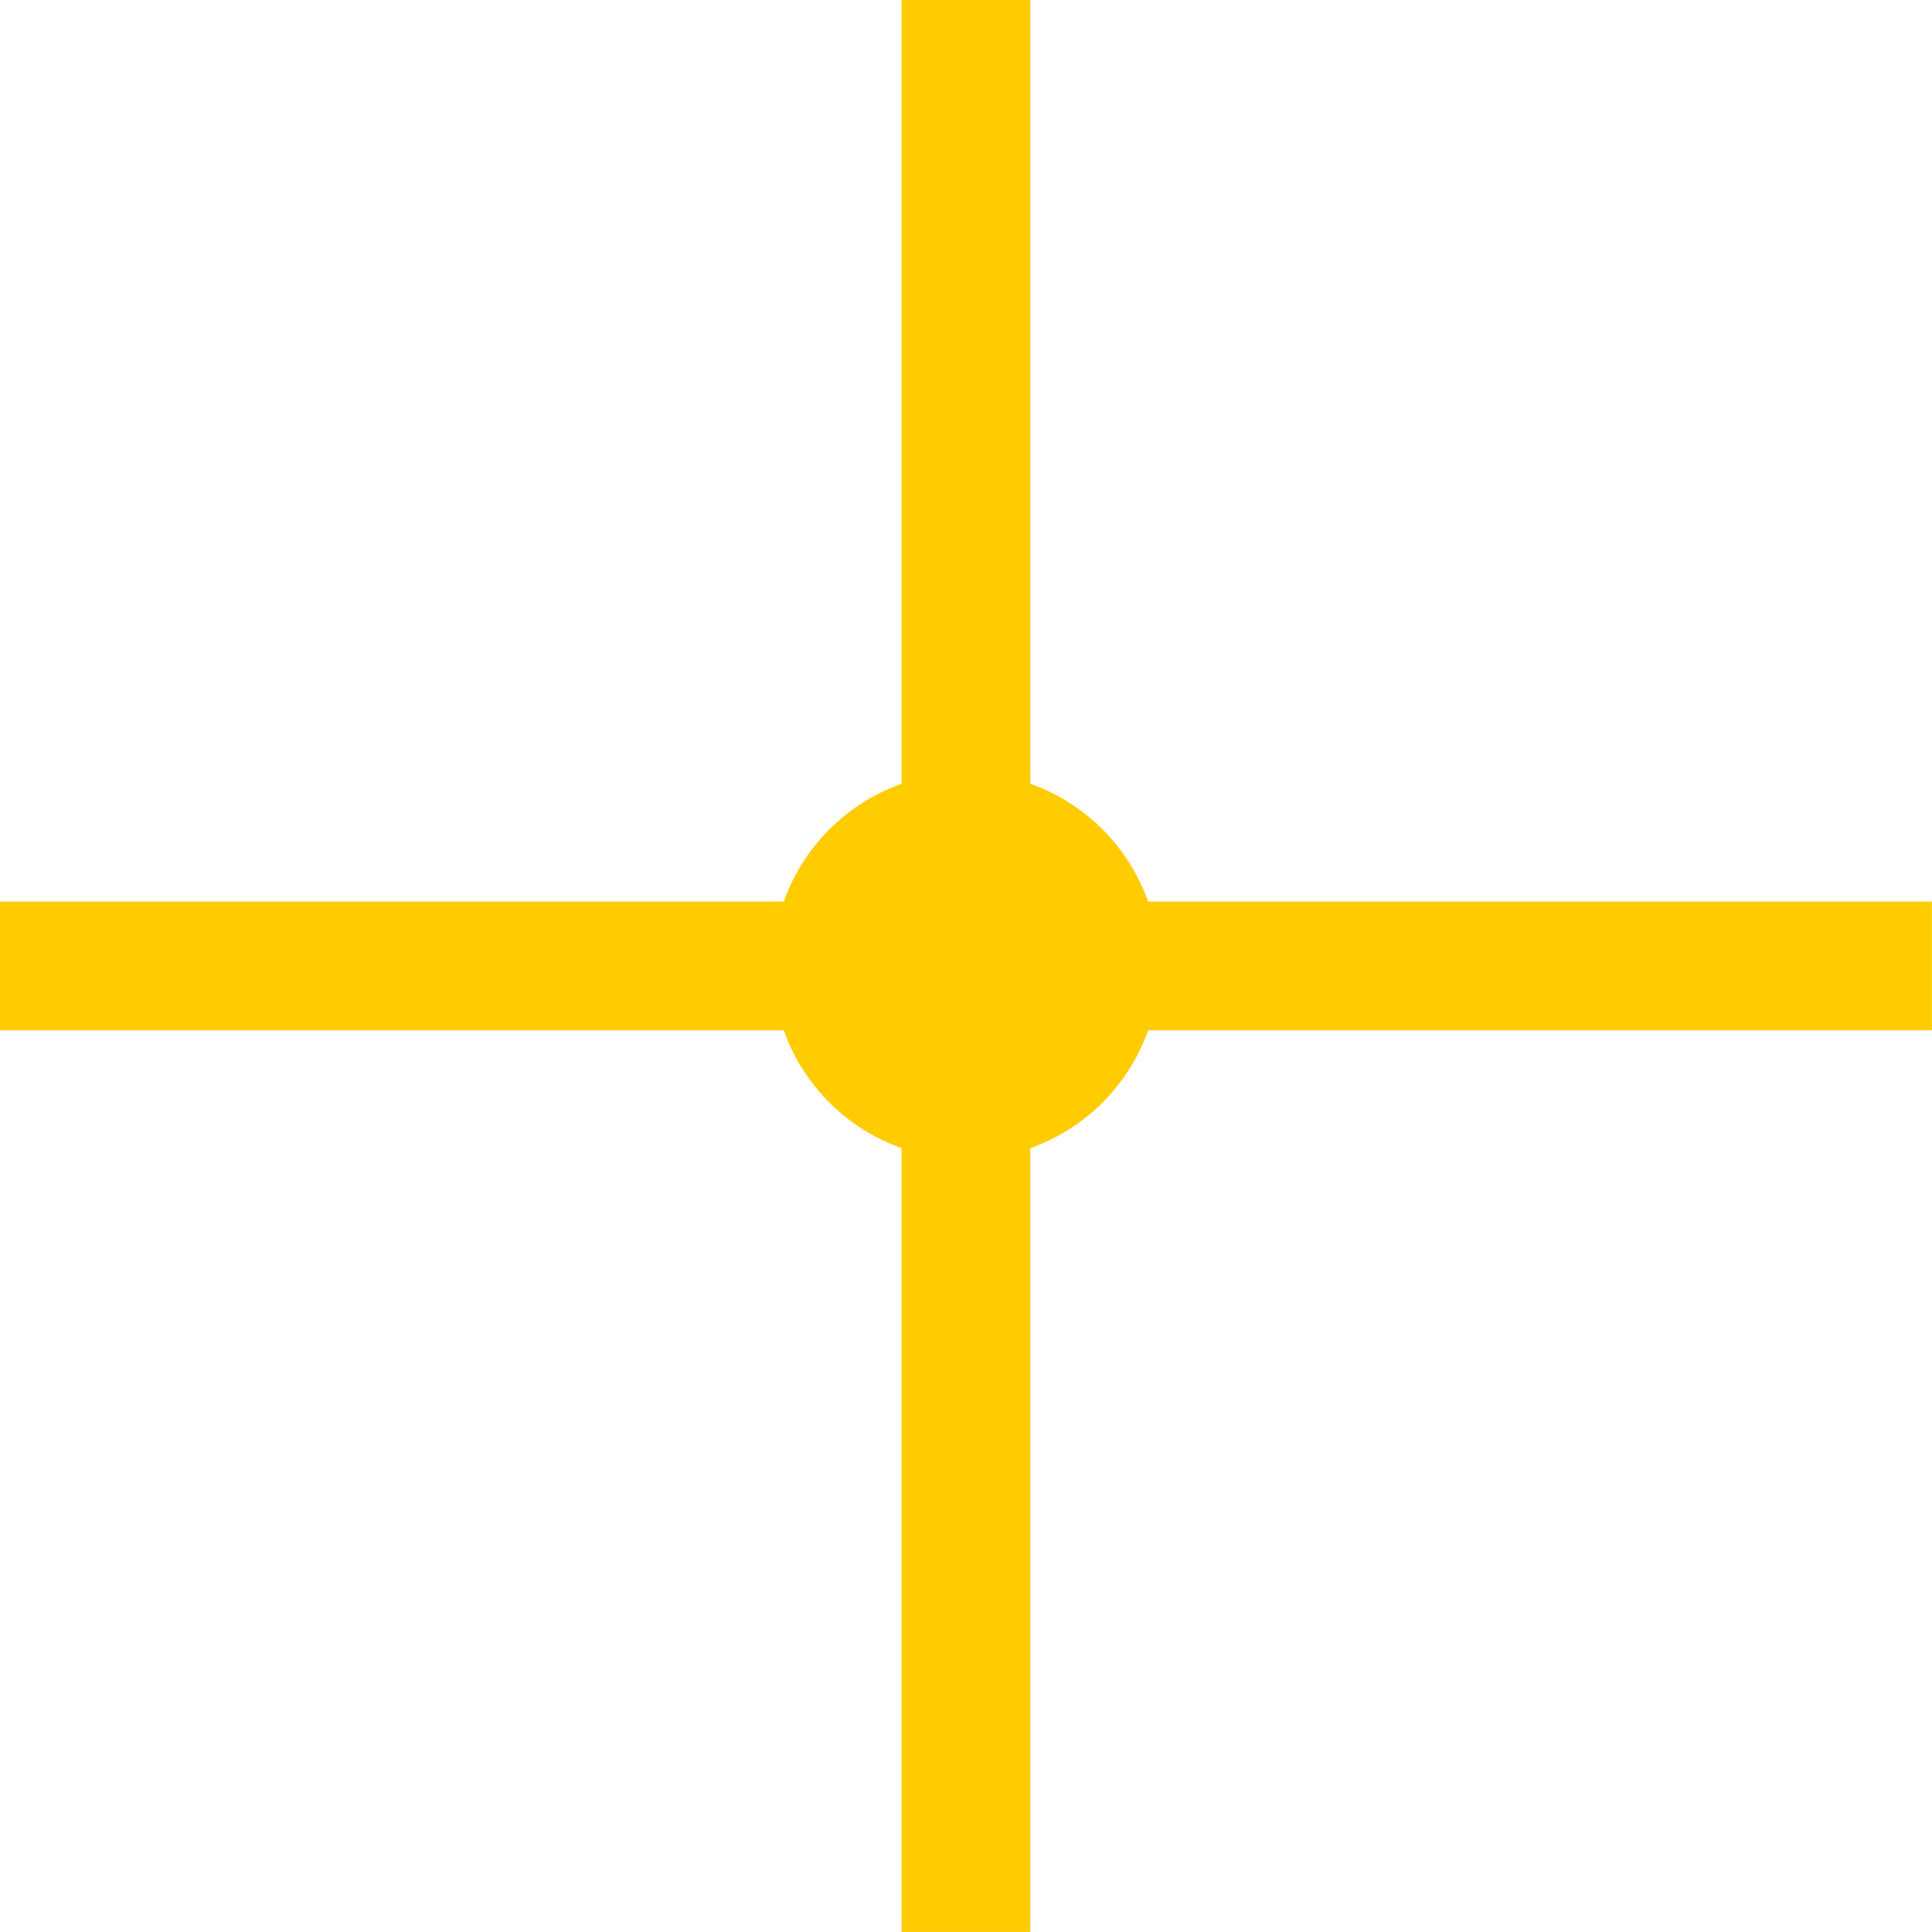 <?xml version="1.0" encoding="UTF-8"?> <svg xmlns="http://www.w3.org/2000/svg" xmlns:xlink="http://www.w3.org/1999/xlink" width="30" height="30" viewBox="0,0,256,256"> <g fill="#fecc00" fill-rule="evenodd" stroke="none" stroke-width="1" stroke-linecap="butt" stroke-linejoin="miter" stroke-miterlimit="10" stroke-dasharray="" stroke-dashoffset="0" font-family="none" font-weight="none" font-size="none" text-anchor="none" style="mix-blend-mode: normal"> <g transform="scale(8.533,8.533)"> <path d="M14,0h2v12.171c0.852,0.301 1.528,0.977 1.829,1.829h12.171v2h-12.171c-0.301,0.852 -0.977,1.528 -1.829,1.829v12.171h-2v-12.171c-0.852,-0.301 -1.528,-0.977 -1.829,-1.829h-12.171v-2h12.171c0.301,-0.852 0.977,-1.528 1.829,-1.829z"></path> </g> </g> </svg> 